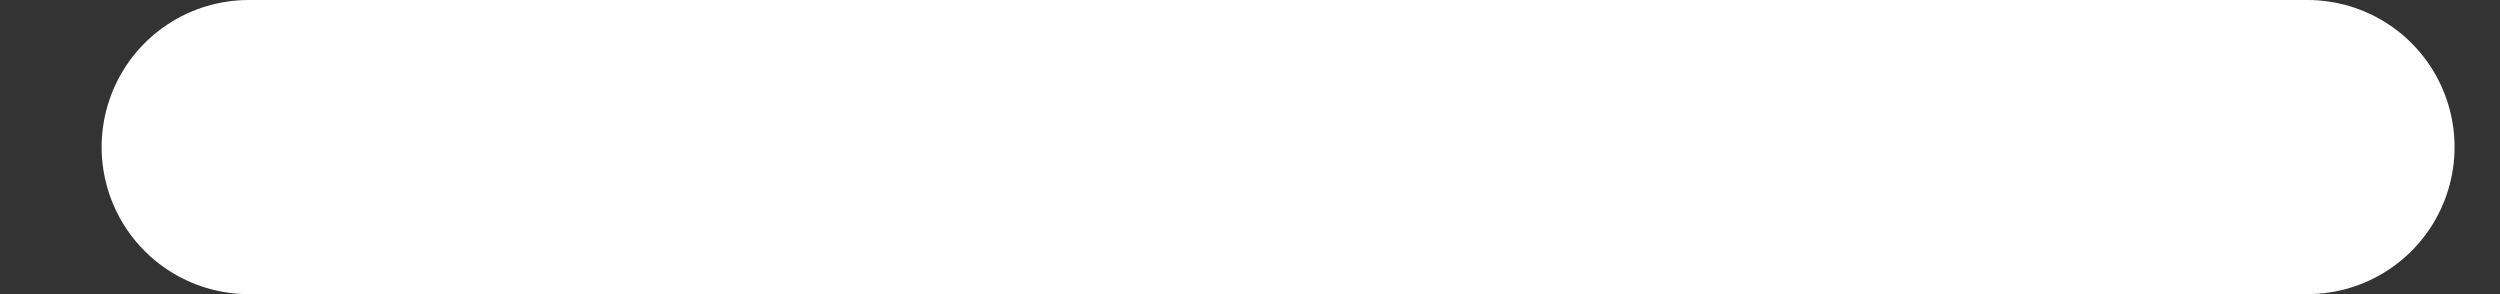 <svg width="17" height="2" viewBox="0 0 17 2" fill="none" xmlns="http://www.w3.org/2000/svg">
<rect x="0" y="0" width="17" height="2" fill="#333333" stroke="none"/>
<path d="M1.691 1H15.691" stroke="white" stroke-width="2" stroke-linecap="round" stroke-linejoin="round"/>
</svg>
